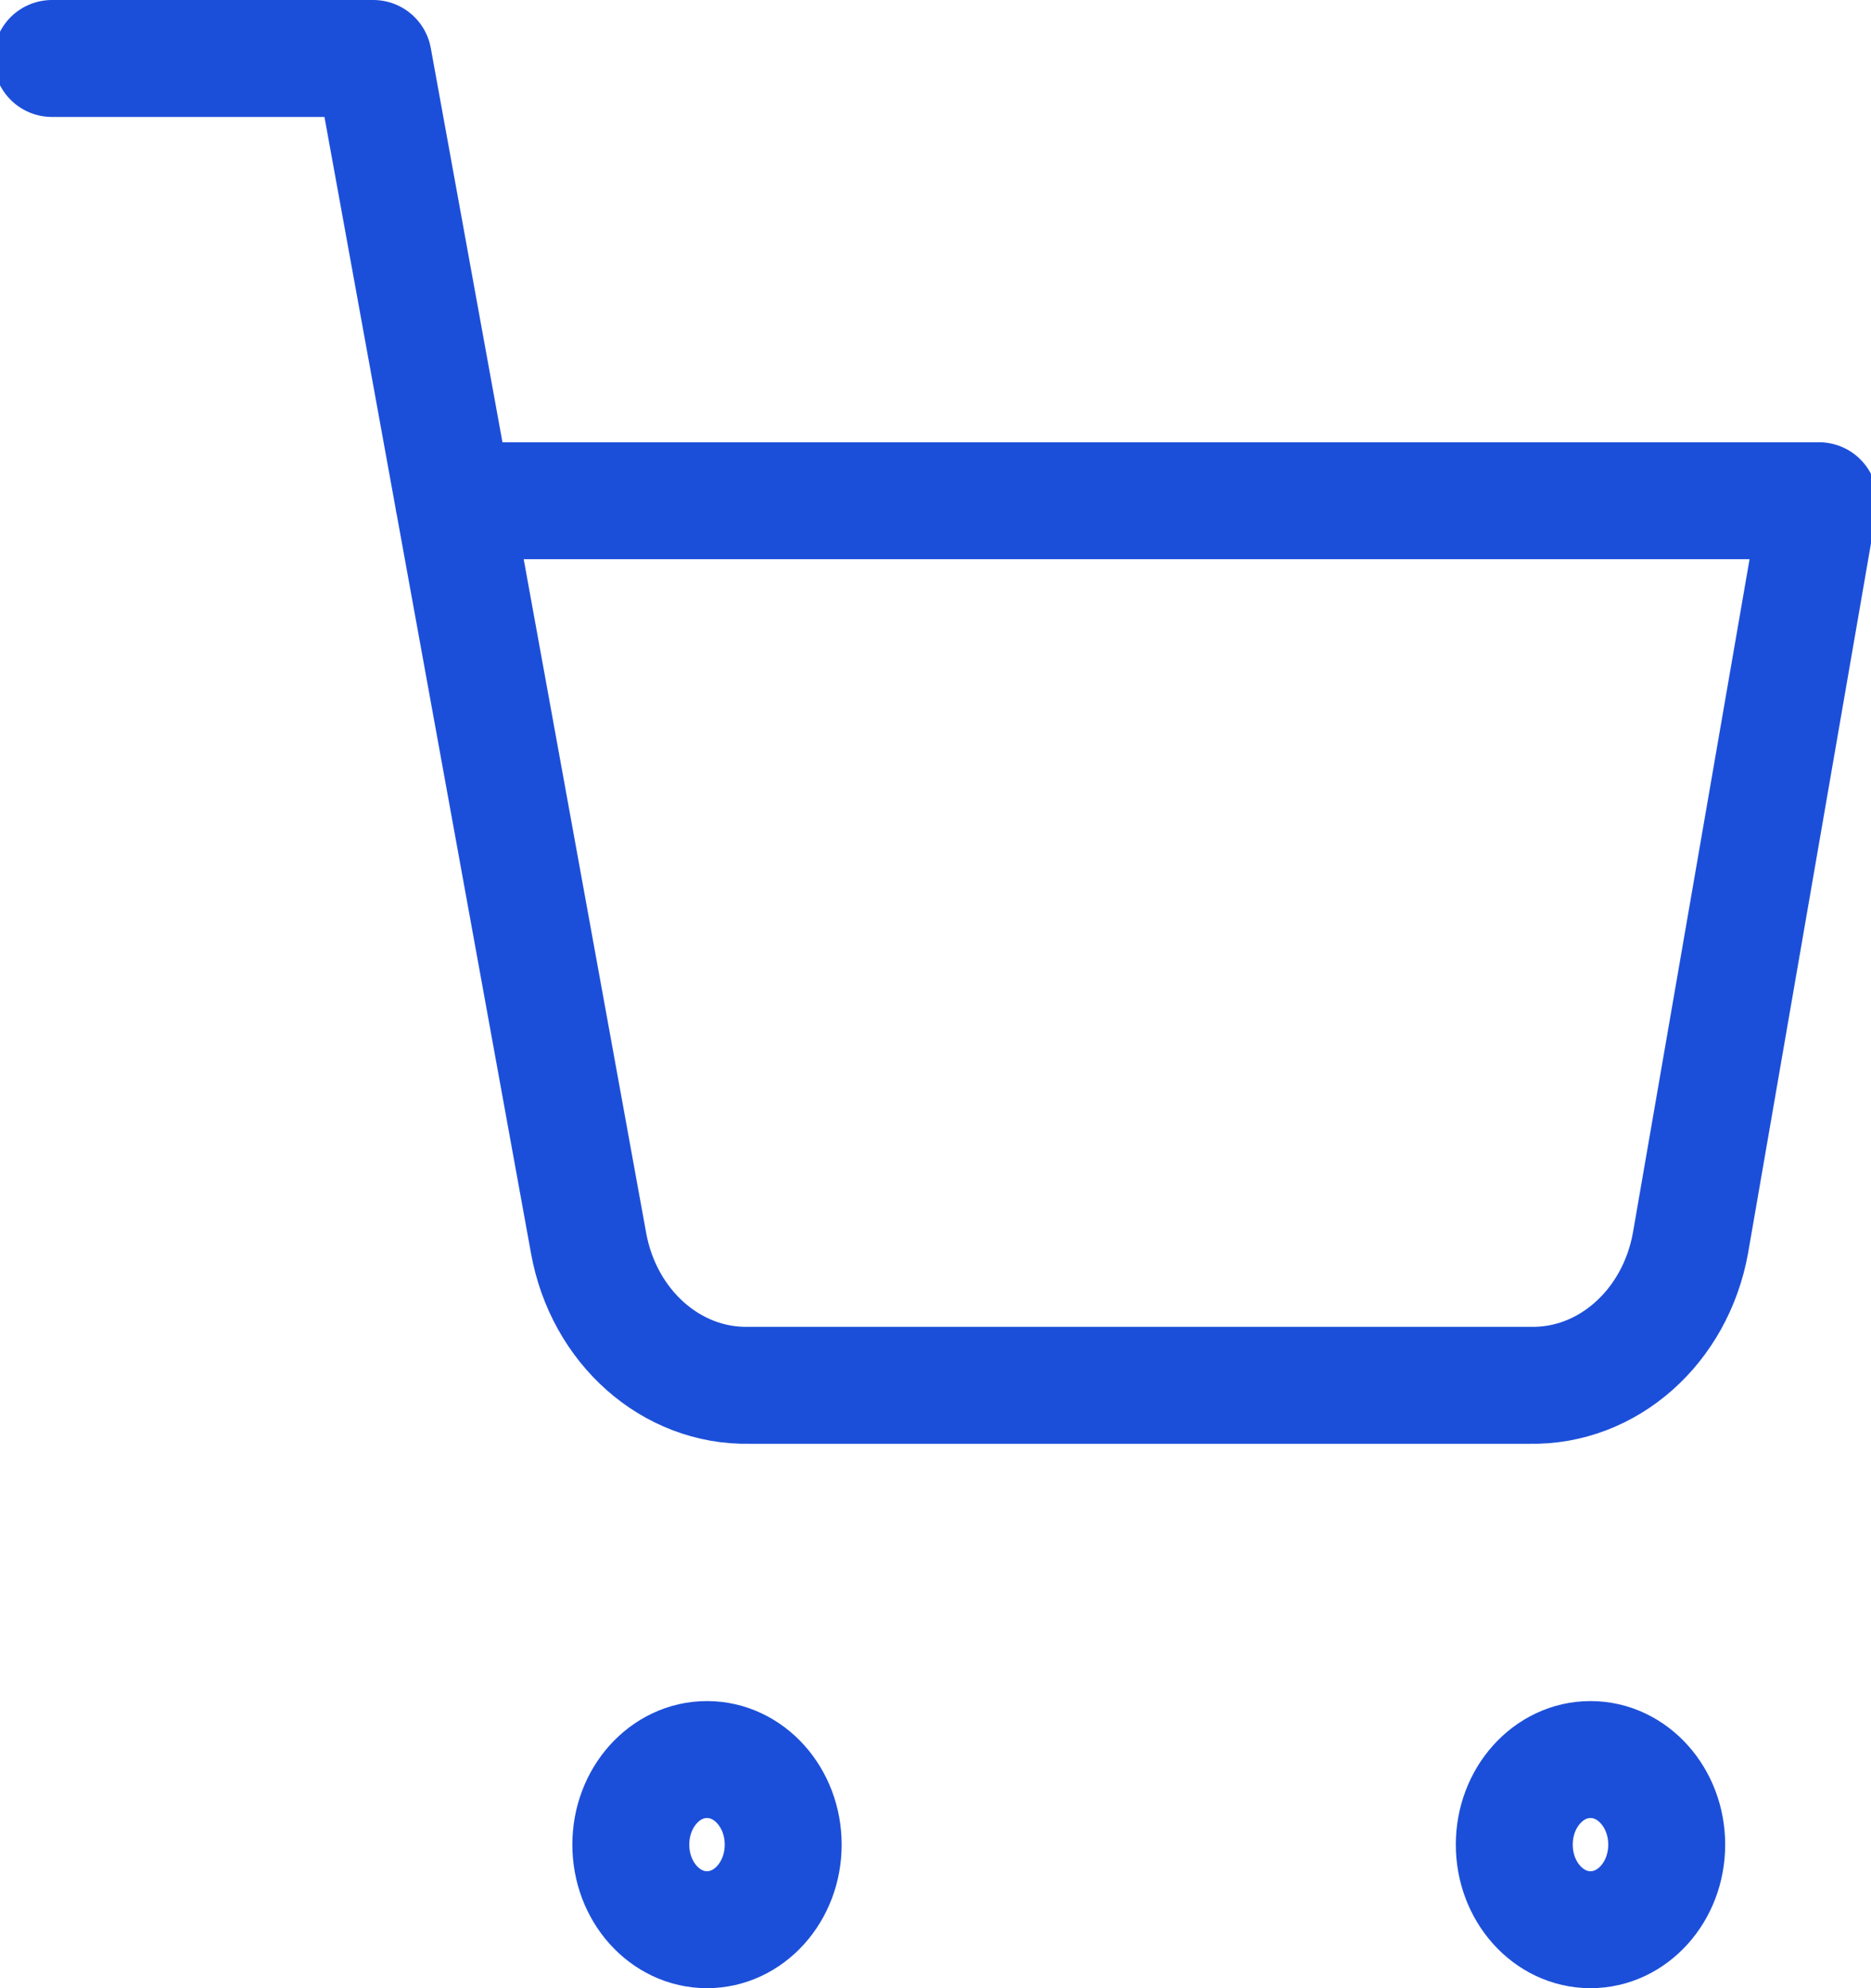 <svg width="32" height="34" viewBox="0 0 32 34" fill="none" xmlns="http://www.w3.org/2000/svg">
<g clip-path="url(#clip0_38_17)">
<path d="M12.092 33C12.811 33 13.395 32.349 13.395 31.545C13.395 30.741 12.811 30.09 12.092 30.09C11.372 30.09 10.789 30.741 10.789 31.545C10.789 32.349 11.372 33 12.092 33Z" stroke="#1C4FD9" stroke-width="2" stroke-linecap="round" stroke-linejoin="round"/>
<path d="M27.203 33C27.922 33 28.506 32.349 28.506 31.545C28.506 30.741 27.922 30.09 27.203 30.09C26.483 30.09 25.899 30.741 25.899 31.545C25.899 32.349 26.483 33 27.203 33Z" stroke="#1C4FD9" stroke-width="2" stroke-linecap="round" stroke-linejoin="round"/>
<path d="M0.889 1H6.384L10.066 21.255C10.324 22.692 11.483 23.718 12.812 23.69H26.165C27.496 23.718 28.654 22.692 28.913 21.255L31.111 8.563H7.757" stroke="#1C4FD9" stroke-width="2" stroke-linecap="round" stroke-linejoin="round"/>
</g>
<defs>
<clipPath id="clip0_38_17">
<rect width="32" height="34" fill="white"/>
</clipPath>
</defs>
</svg>
